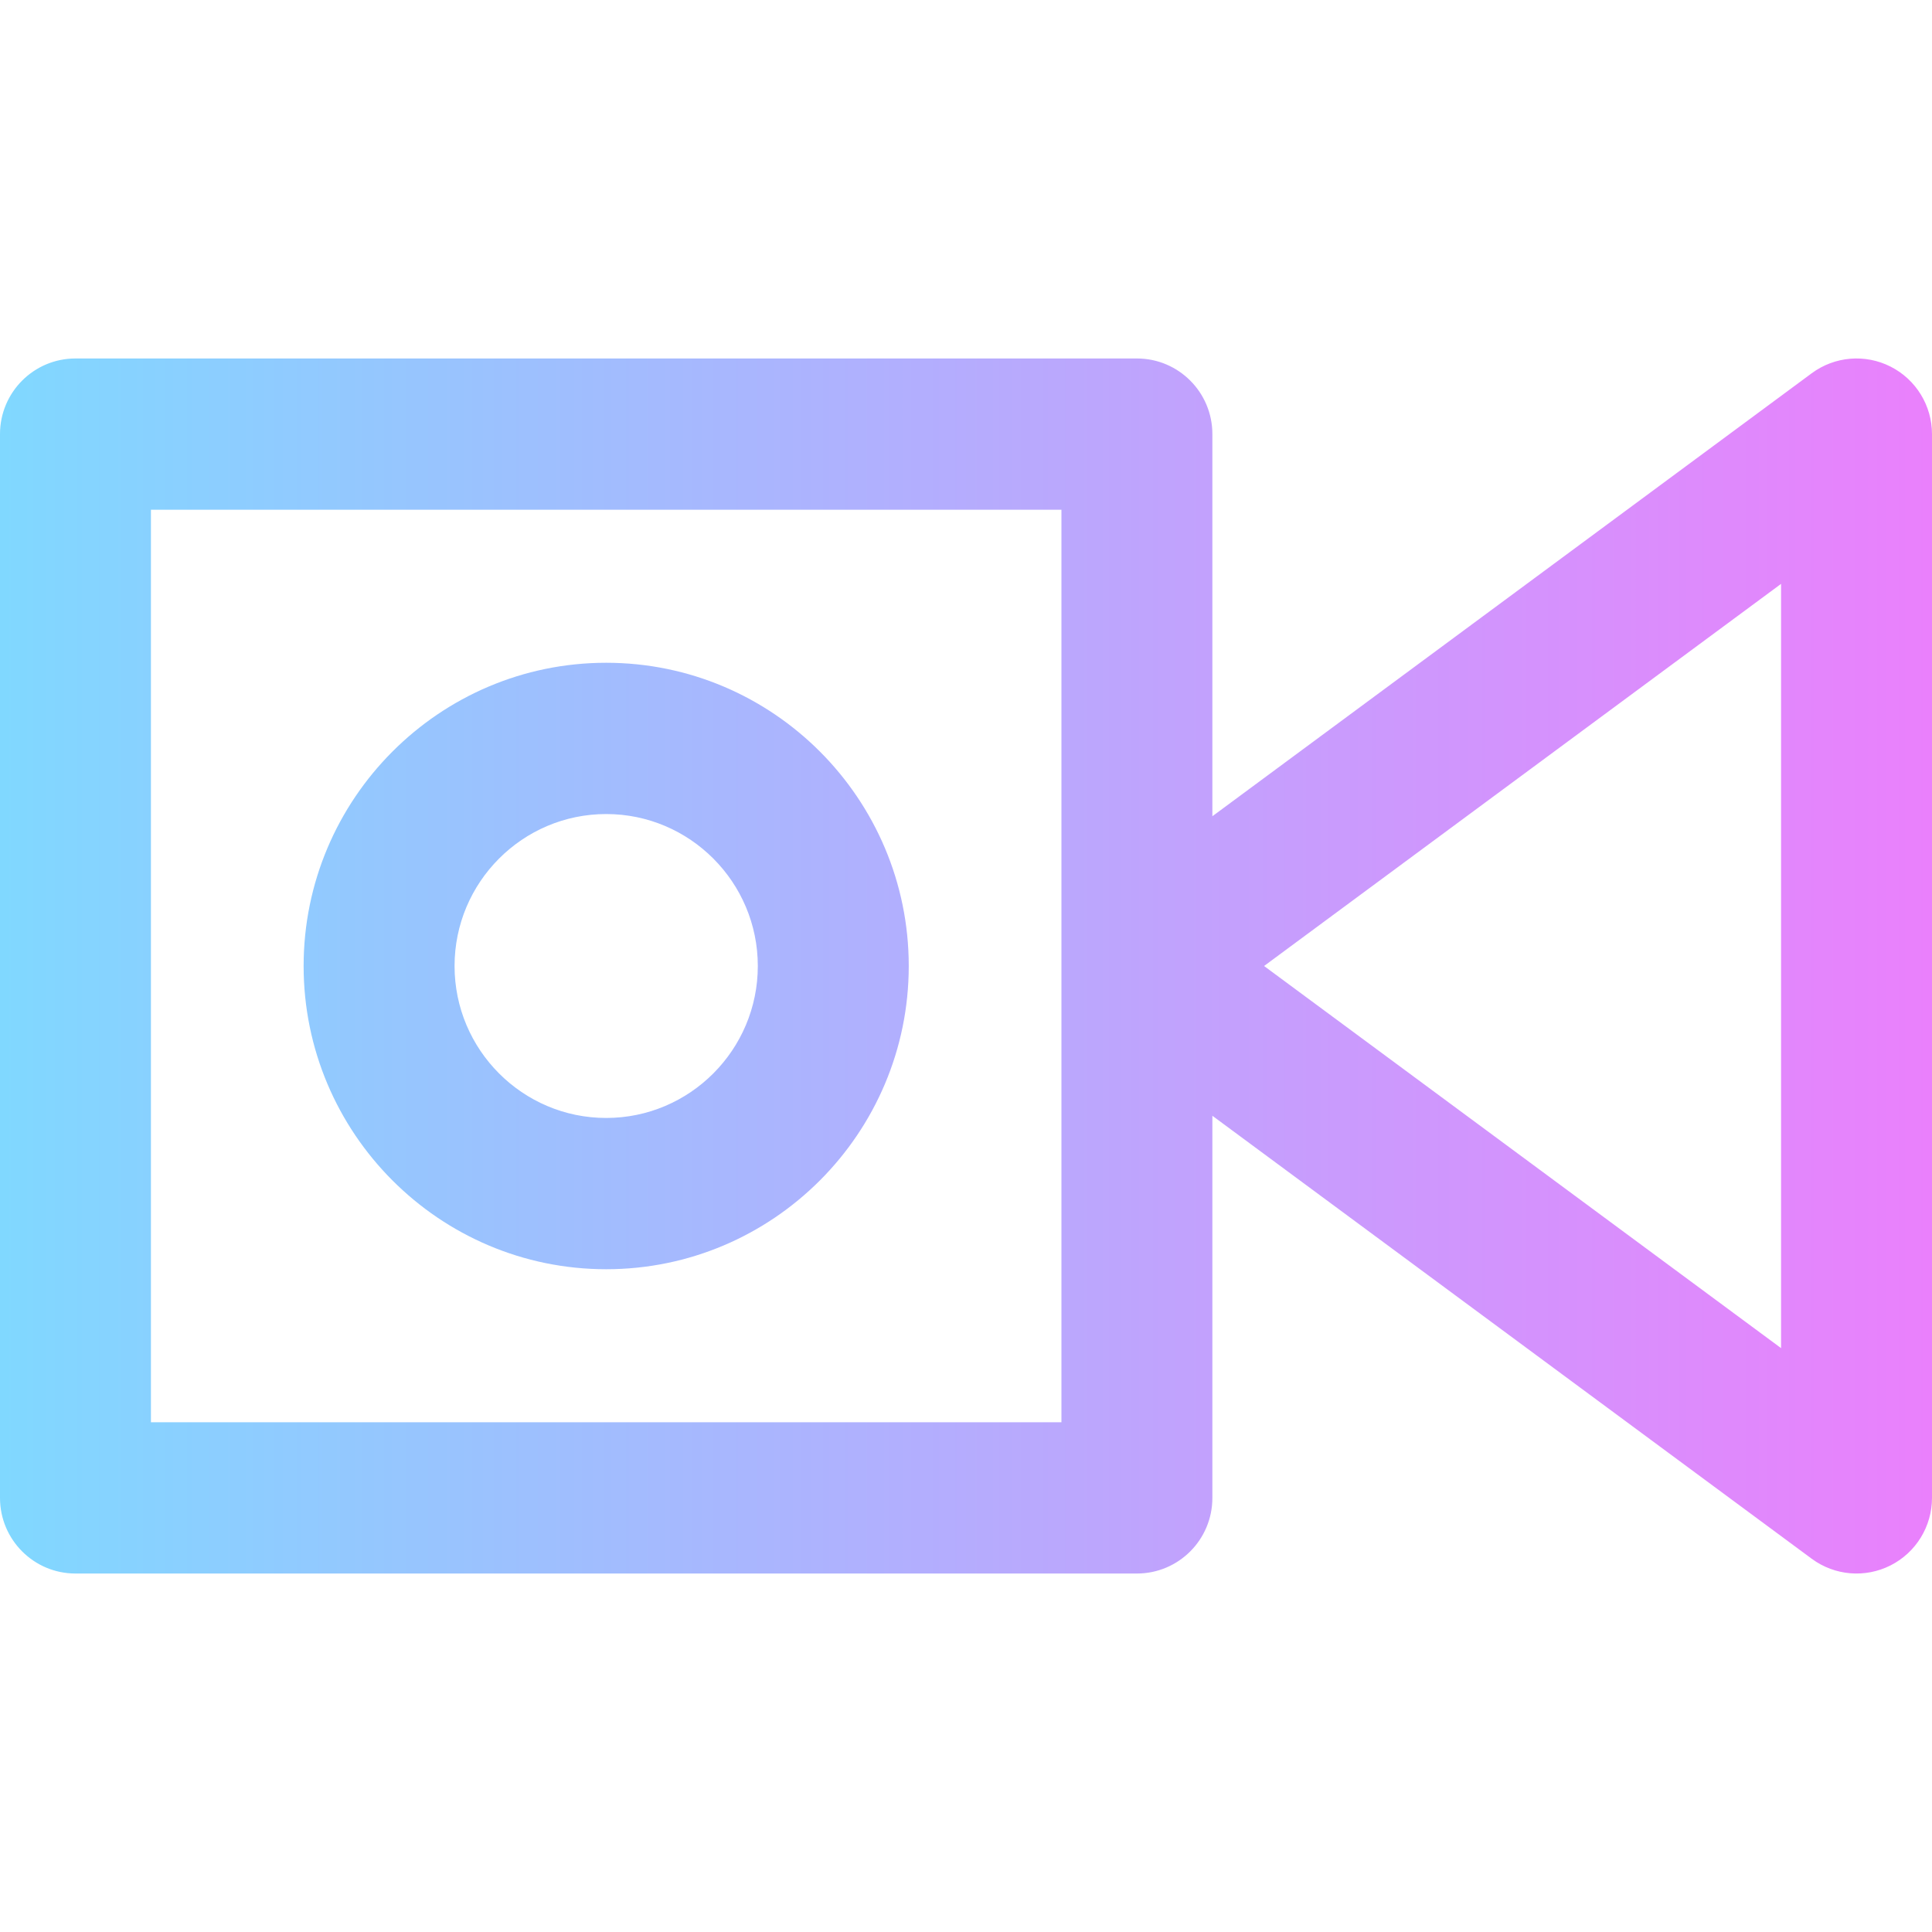 <?xml version="1.0" encoding="iso-8859-1"?>
<!-- Generator: Adobe Illustrator 19.0.0, SVG Export Plug-In . SVG Version: 6.00 Build 0)  -->
<svg version="1.1" id="Capa_1" xmlns="http://www.w3.org/2000/svg" xmlns:xlink="http://www.w3.org/1999/xlink" x="0px" y="0px"
	 viewBox="0 0 512 512" style="enable-background:new 0 0 512 512;" xml:space="preserve">
<linearGradient id="SVGID_1_" gradientUnits="userSpaceOnUse" x1="0" y1="258" x2="512" y2="258" gradientTransform="matrix(1 0 0 -1 0 514)">
	<stop  offset="0" style="stop-color:#80D8FF"/>
	<stop  offset="1" style="stop-color:#EA80FC"/>
</linearGradient>
<path style="fill:url(#SVGID_1_);" d="M501.017,97.153c-6.737-3.411-14.814-2.73-20.887,1.76L321.293,216.312V115.045
	c0-11.071-8.954-20.045-20-20.045H20c-11.046,0-20,8.974-20,20.045v281.91C0,408.026,8.954,417,20,417h281.293
	c11.046,0,20-8.974,20-20.045V295.688L480.13,413.087c6.084,4.497,14.163,5.164,20.887,1.76
	c6.735-3.409,10.983-10.329,10.983-17.892v-281.91C512,107.482,507.752,100.563,501.017,97.153z M281.293,376.911H40V135.09h241.293
	V376.911z M472,357.267L334.99,256L472,154.733V357.267z M160.646,175.641c-44.212,0-80.182,36.049-80.182,80.359
	s35.97,80.359,80.182,80.359S240.828,300.31,240.828,256S204.858,175.641,160.646,175.641z M160.646,296.27
	c-22.156,0-40.182-18.065-40.182-40.27s18.025-40.27,40.182-40.27s40.182,18.065,40.182,40.27S182.803,296.27,160.646,296.27z"/>
<g>
</g>
<g>
</g>
<g>
</g>
<g>
</g>
<g>
</g>
<g>
</g>
<g>
</g>
<g>
</g>
<g>
</g>
<g>
</g>
<g>
</g>
<g>
</g>
<g>
</g>
<g>
</g>
<g>
</g>
</svg>
